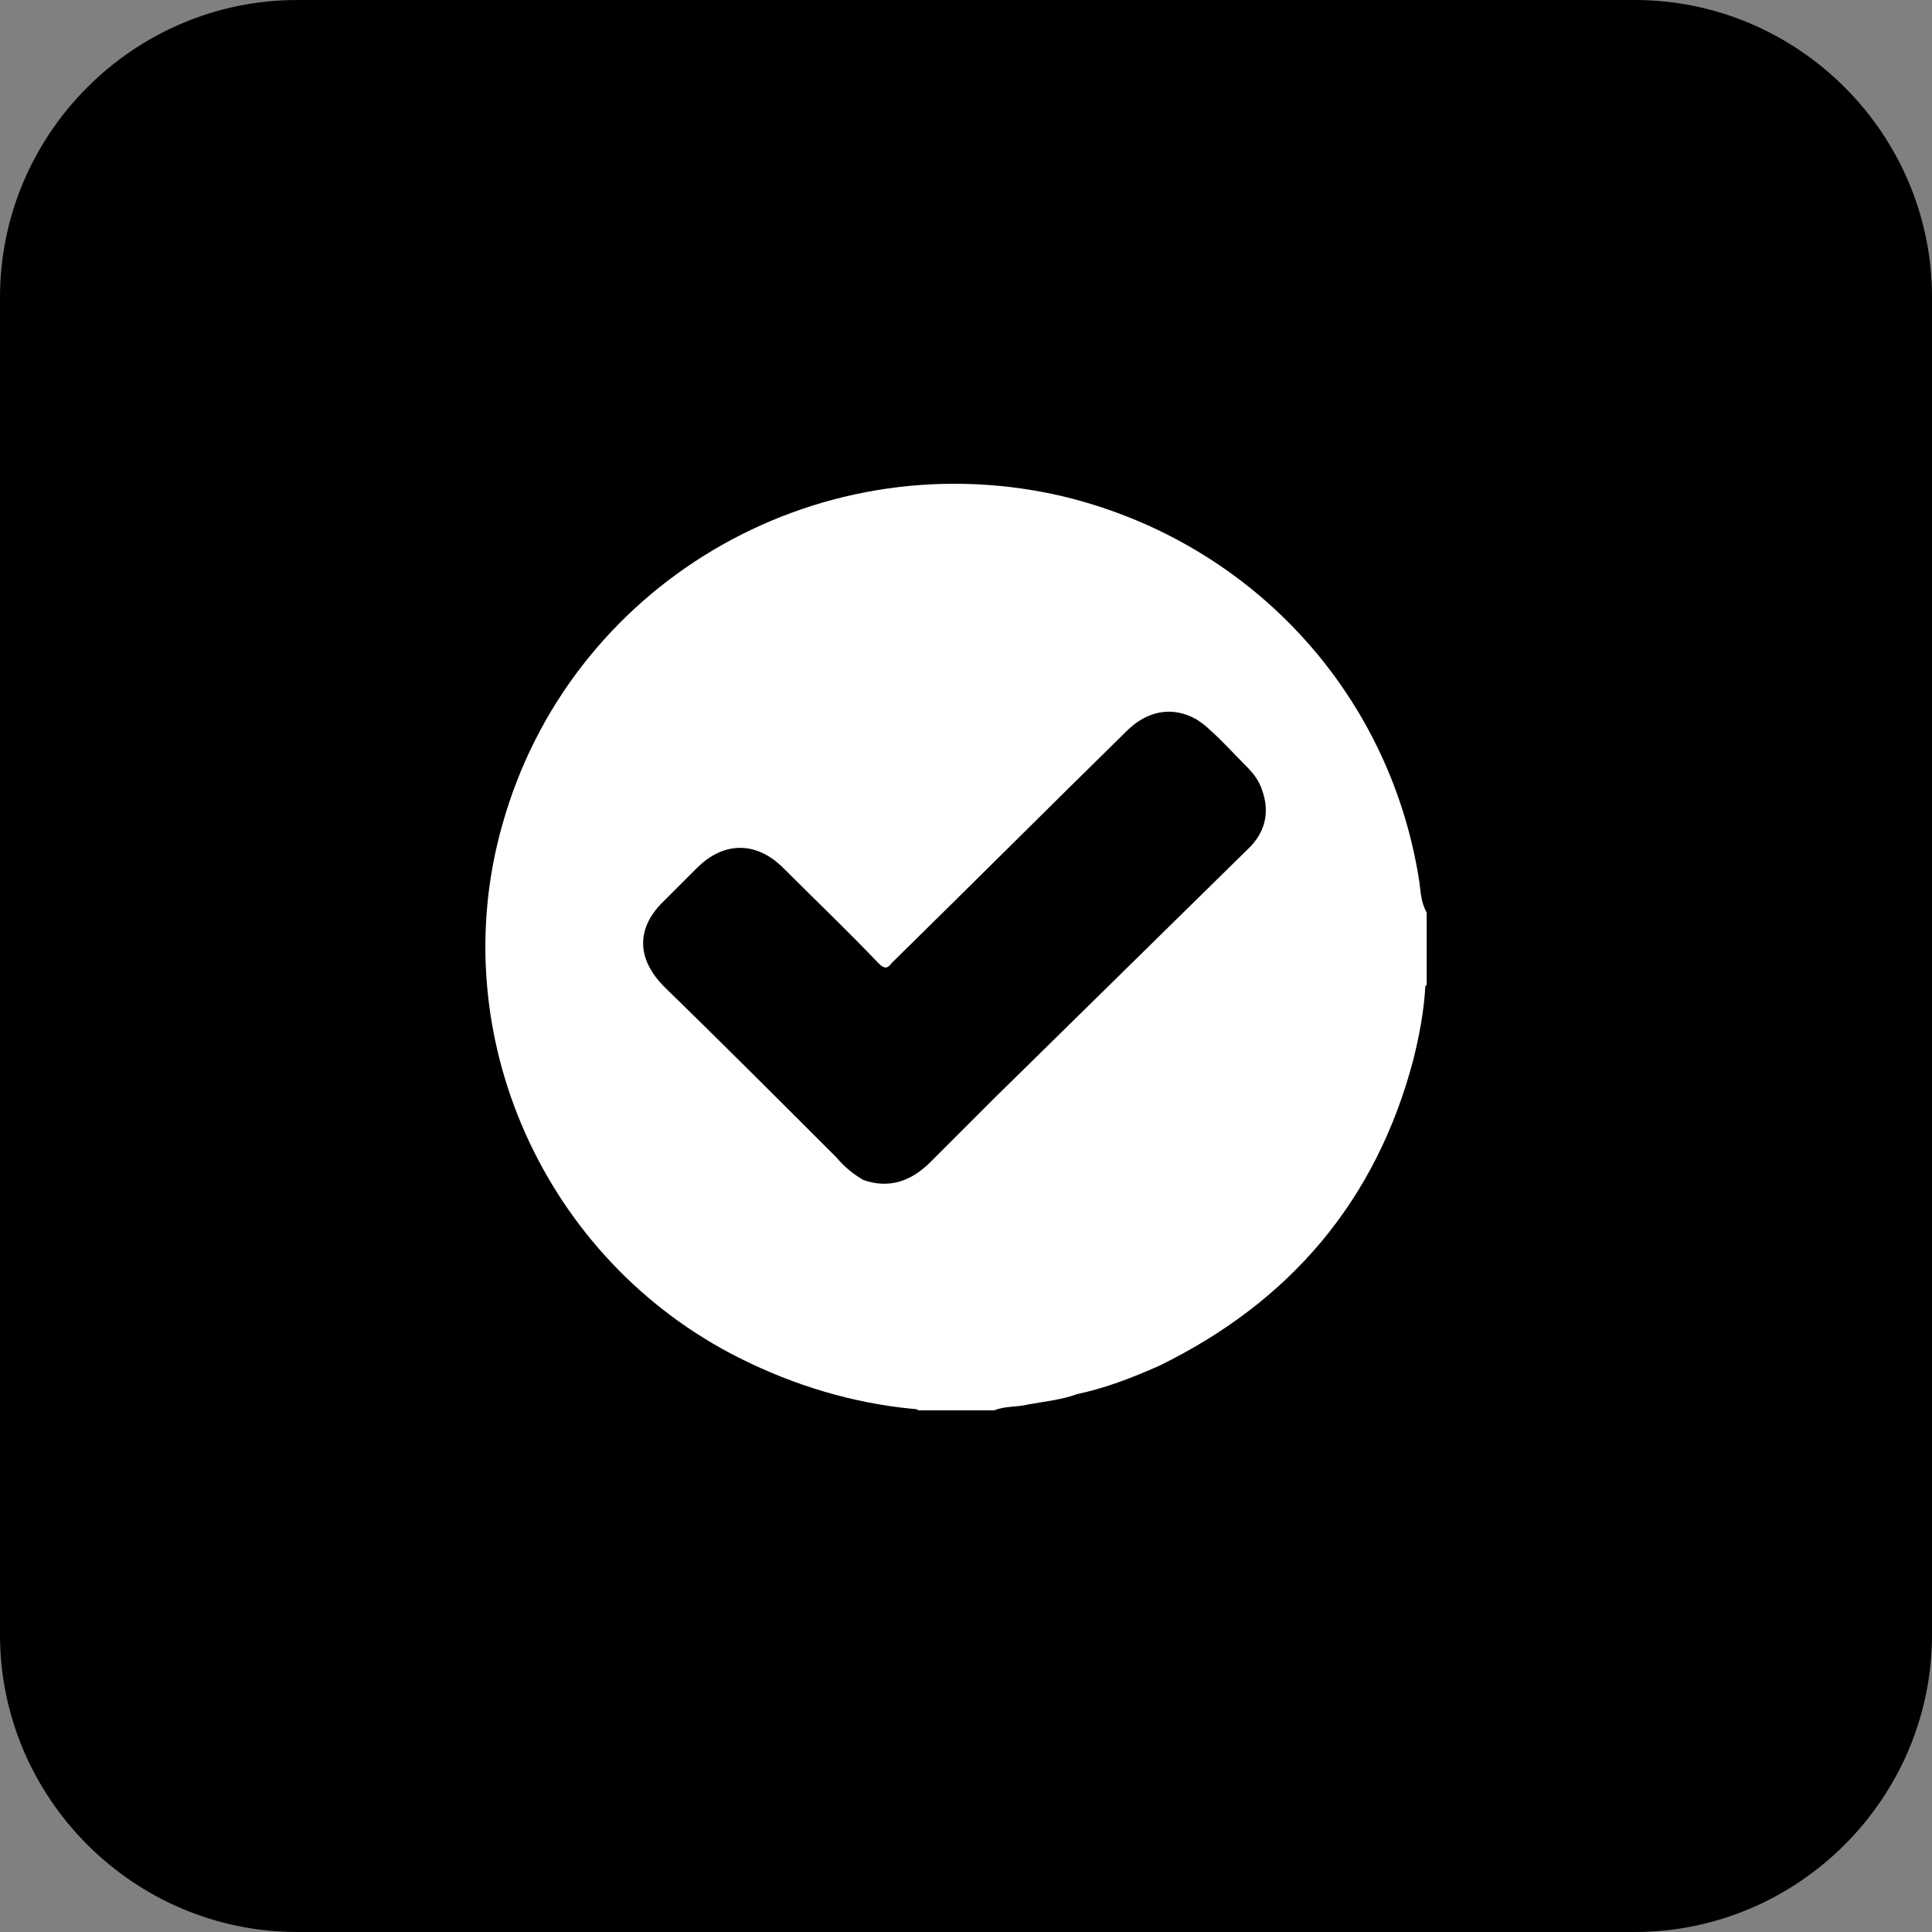 <?xml version="1.0" encoding="utf-8"?>
<!-- Generator: Adobe Illustrator 24.3.0, SVG Export Plug-In . SVG Version: 6.00 Build 0)  -->
<svg version="1.1" id="Layer_1" xmlns="http://www.w3.org/2000/svg" xmlns:xlink="http://www.w3.org/1999/xlink" x="0px" y="0px"
	 viewBox="0 0 130 130" style="enable-background:new 0 0 130 130;" xml:space="preserve">
<rect x="0" y="0" width="130" height="130" fill="#808080" stroke="none"/>
<style type="text/css">
	.st0{fill:#FFFFFF;}
	.st1{fill:none;}
</style>
<g>
	<g>
		<path d="M110,130H20c-11,0-20-9-20-20V20C0,9,9,0,20,0h90c11,0,20,9,20,20v90C130,121,121,130,110,130z"/>
	</g>
</g>
<g>
	<path class="st0" d="M95.5,59.3c-2-12.9-11.6-23.1-24.4-26c-16.4-3.6-32.8,6.1-37.3,22.2c-4,14.1,2.8,29.3,16,35.9
		c3.6,1.8,7.5,3,11.6,3.4c0.1,0,0.3,0,0.4,0.1c1.7,0,3.4,0,5.1,0c0.7-0.3,1.5-0.2,2.3-0.4c1.1-0.2,2.2-0.3,3.3-0.7
		c1.9-0.4,3.7-1.1,5.5-1.9c8.8-4.3,14.6-11.1,17.1-20.6c0.4-1.6,0.7-3.2,0.8-4.8c0-0.1,0-0.2,0.1-0.2c0-1.2,0-2.4,0-3.7
		c0-0.4,0-0.8,0-1.2C95.6,60.7,95.6,60,95.5,59.3z M83.9,57.2C78.2,62.8,72.5,68.4,66.8,74c-1.4,1.4-2.8,2.8-4.2,4.2
		c-1.3,1.3-2.8,1.8-4.5,1.2c-0.7-0.4-1.3-0.9-1.8-1.5c-3.9-3.9-7.7-7.7-11.6-11.5c-1.9-1.9-1.9-4,0-5.8c0.7-0.7,1.5-1.5,2.2-2.2
		c1.8-1.8,4-1.8,5.8,0c2.1,2.1,4.3,4.2,6.4,6.4c0.4,0.4,0.6,0.4,0.9,0c5.3-5.2,10.5-10.4,15.8-15.6c1.4-1.4,3.1-1.7,4.7-0.8
		c0.3,0.2,0.6,0.4,0.9,0.7c0.9,0.8,1.7,1.7,2.5,2.5c0.4,0.4,0.8,0.9,1,1.5C85.5,54.7,85.1,56.1,83.9,57.2z"/>
</g>
</svg>
